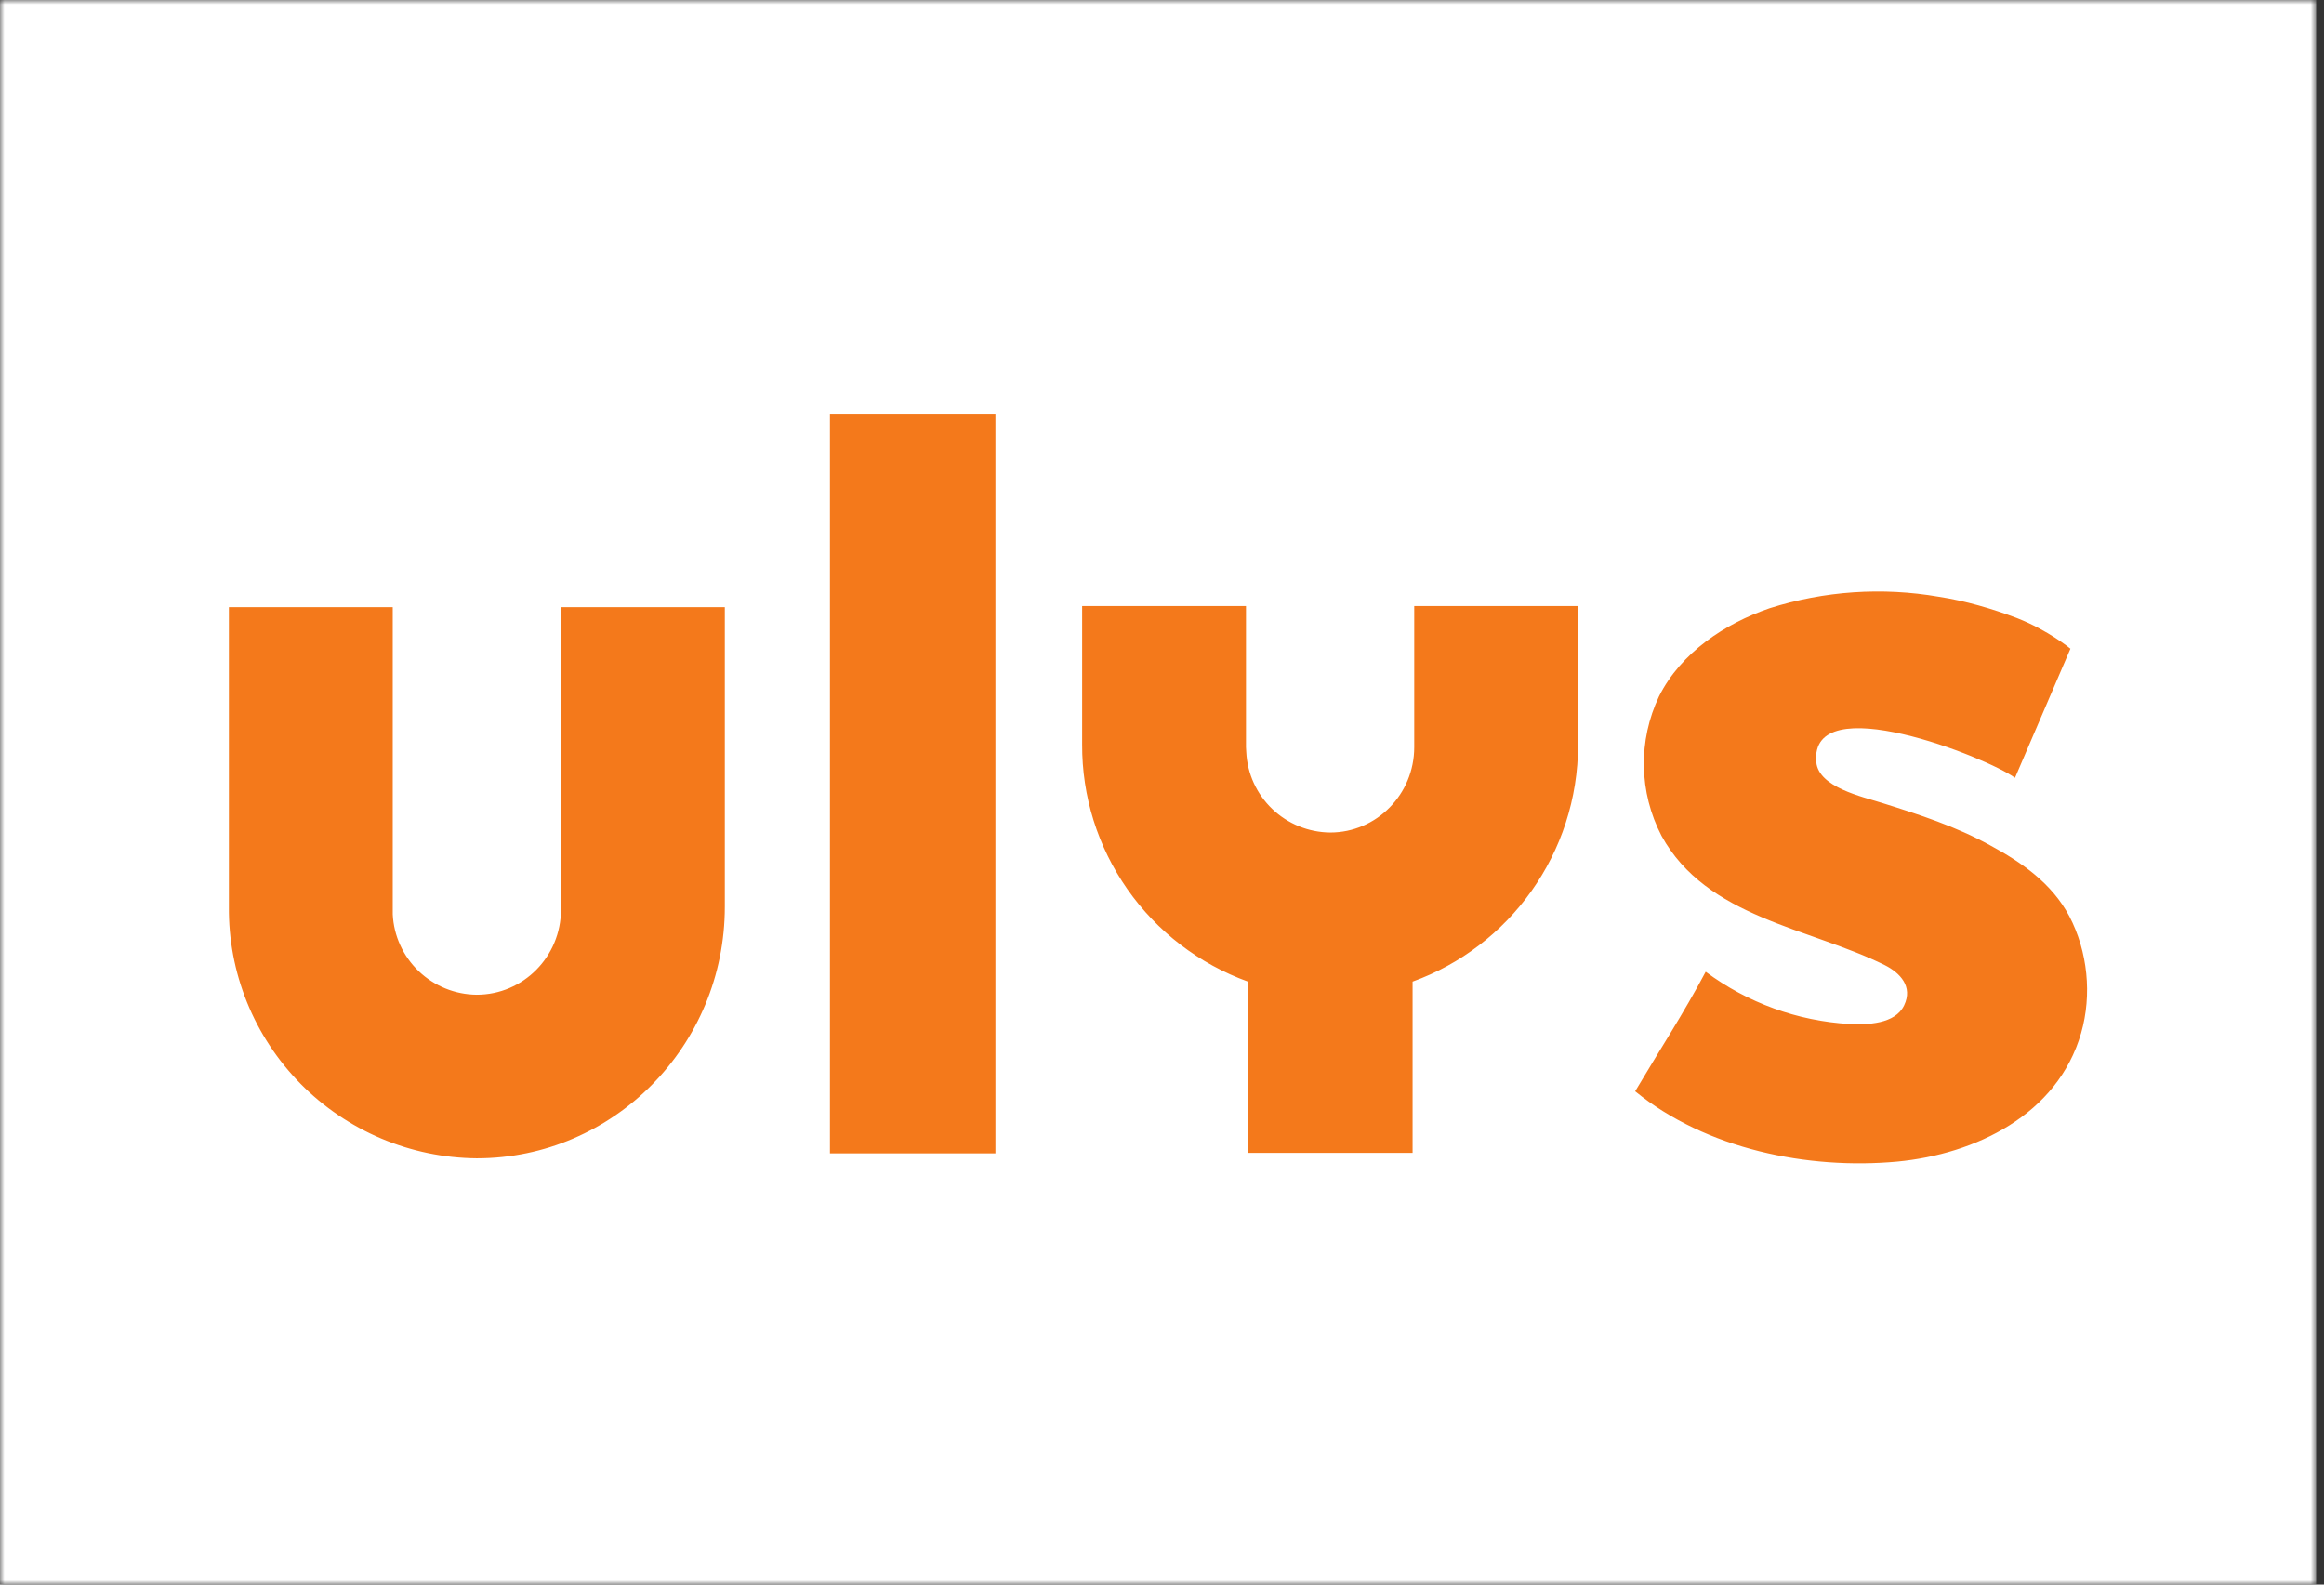 <svg width="264" height="180" viewBox="0 0 264 180" fill="none" xmlns="http://www.w3.org/2000/svg">
<rect x="0" y="0" width="264" height="180" fill="#333333" stroke="none"/>
<mask id="mask0_3518_51579" style="mask-type:alpha" maskUnits="userSpaceOnUse" x="0" y="0" width="264" height="180">
<rect width="263.111" height="180" fill="white"/>
</mask>
<g mask="url(#mask0_3518_51579)">
<rect width="263.111" height="180" fill="white"/>
</g>
<g clip-path="url(#clip0_3518_51579)">
<path fill-rule="evenodd" clip-rule="evenodd" d="M220.231 67.787C223.255 68.253 226.248 69.123 229.116 70.21C232.701 71.609 235.196 73.69 235.196 73.69L228.898 88.356C225.78 86.057 205.516 78.009 206.326 86.585C206.607 89.444 211.564 90.5 213.808 91.215C217.986 92.52 222.195 93.887 226.03 96C229.646 97.957 233.076 100.319 235.071 104.078C237.16 108.086 237.658 112.996 236.411 117.346C233.73 126.667 224.346 131.11 215.523 131.949C205.391 132.881 193.824 130.551 185.75 123.964C188.493 119.334 191.237 115.14 193.762 110.386C198.506 113.917 204.187 115.98 210.098 116.32C212.094 116.414 215.274 116.351 216.303 114.207C217.331 112.064 215.835 110.51 214.12 109.64C205.547 105.383 193.856 104.265 188.743 94.943C187.473 92.502 186.788 89.802 186.739 87.053C186.69 84.304 187.28 81.581 188.462 79.097C190.956 74.125 195.944 70.832 201.026 69.092C207.23 67.126 213.817 66.678 220.231 67.787V67.787ZM44.614 68.968V103.861C44.733 106.309 45.788 108.62 47.562 110.318C49.335 112.017 51.694 112.975 54.154 112.996C59.454 112.996 63.725 108.646 63.725 103.332V68.968H82.337V102.991C82.337 118.775 69.711 131.576 54.154 131.576C50.421 131.544 46.732 130.779 43.296 129.324C39.861 127.869 36.747 125.754 34.132 123.099C31.518 120.444 29.454 117.302 28.059 113.852C26.663 110.401 25.964 106.711 26.001 102.991V68.968H44.614V68.968ZM113.077 47V131.017H94.278V47H113.046H113.077ZM141.541 68.843V84.876L141.573 85.435C141.692 87.884 142.747 90.195 144.52 91.893C146.294 93.591 148.653 94.549 151.113 94.57C156.381 94.57 160.653 90.22 160.653 84.876V68.843H179.265V84.565C179.265 96.994 171.408 107.558 160.466 111.504V130.955H141.76V111.504C136.219 109.494 131.436 105.828 128.065 101.006C124.695 96.184 122.901 90.442 122.929 84.565V68.843H141.541Z" fill="#F4791B"/>
</g>
<defs>
<clipPath id="clip0_3518_51579">
<rect width="212" height="87" fill="white" transform="translate(26 47)"/>
</clipPath>
</defs>
</svg>
